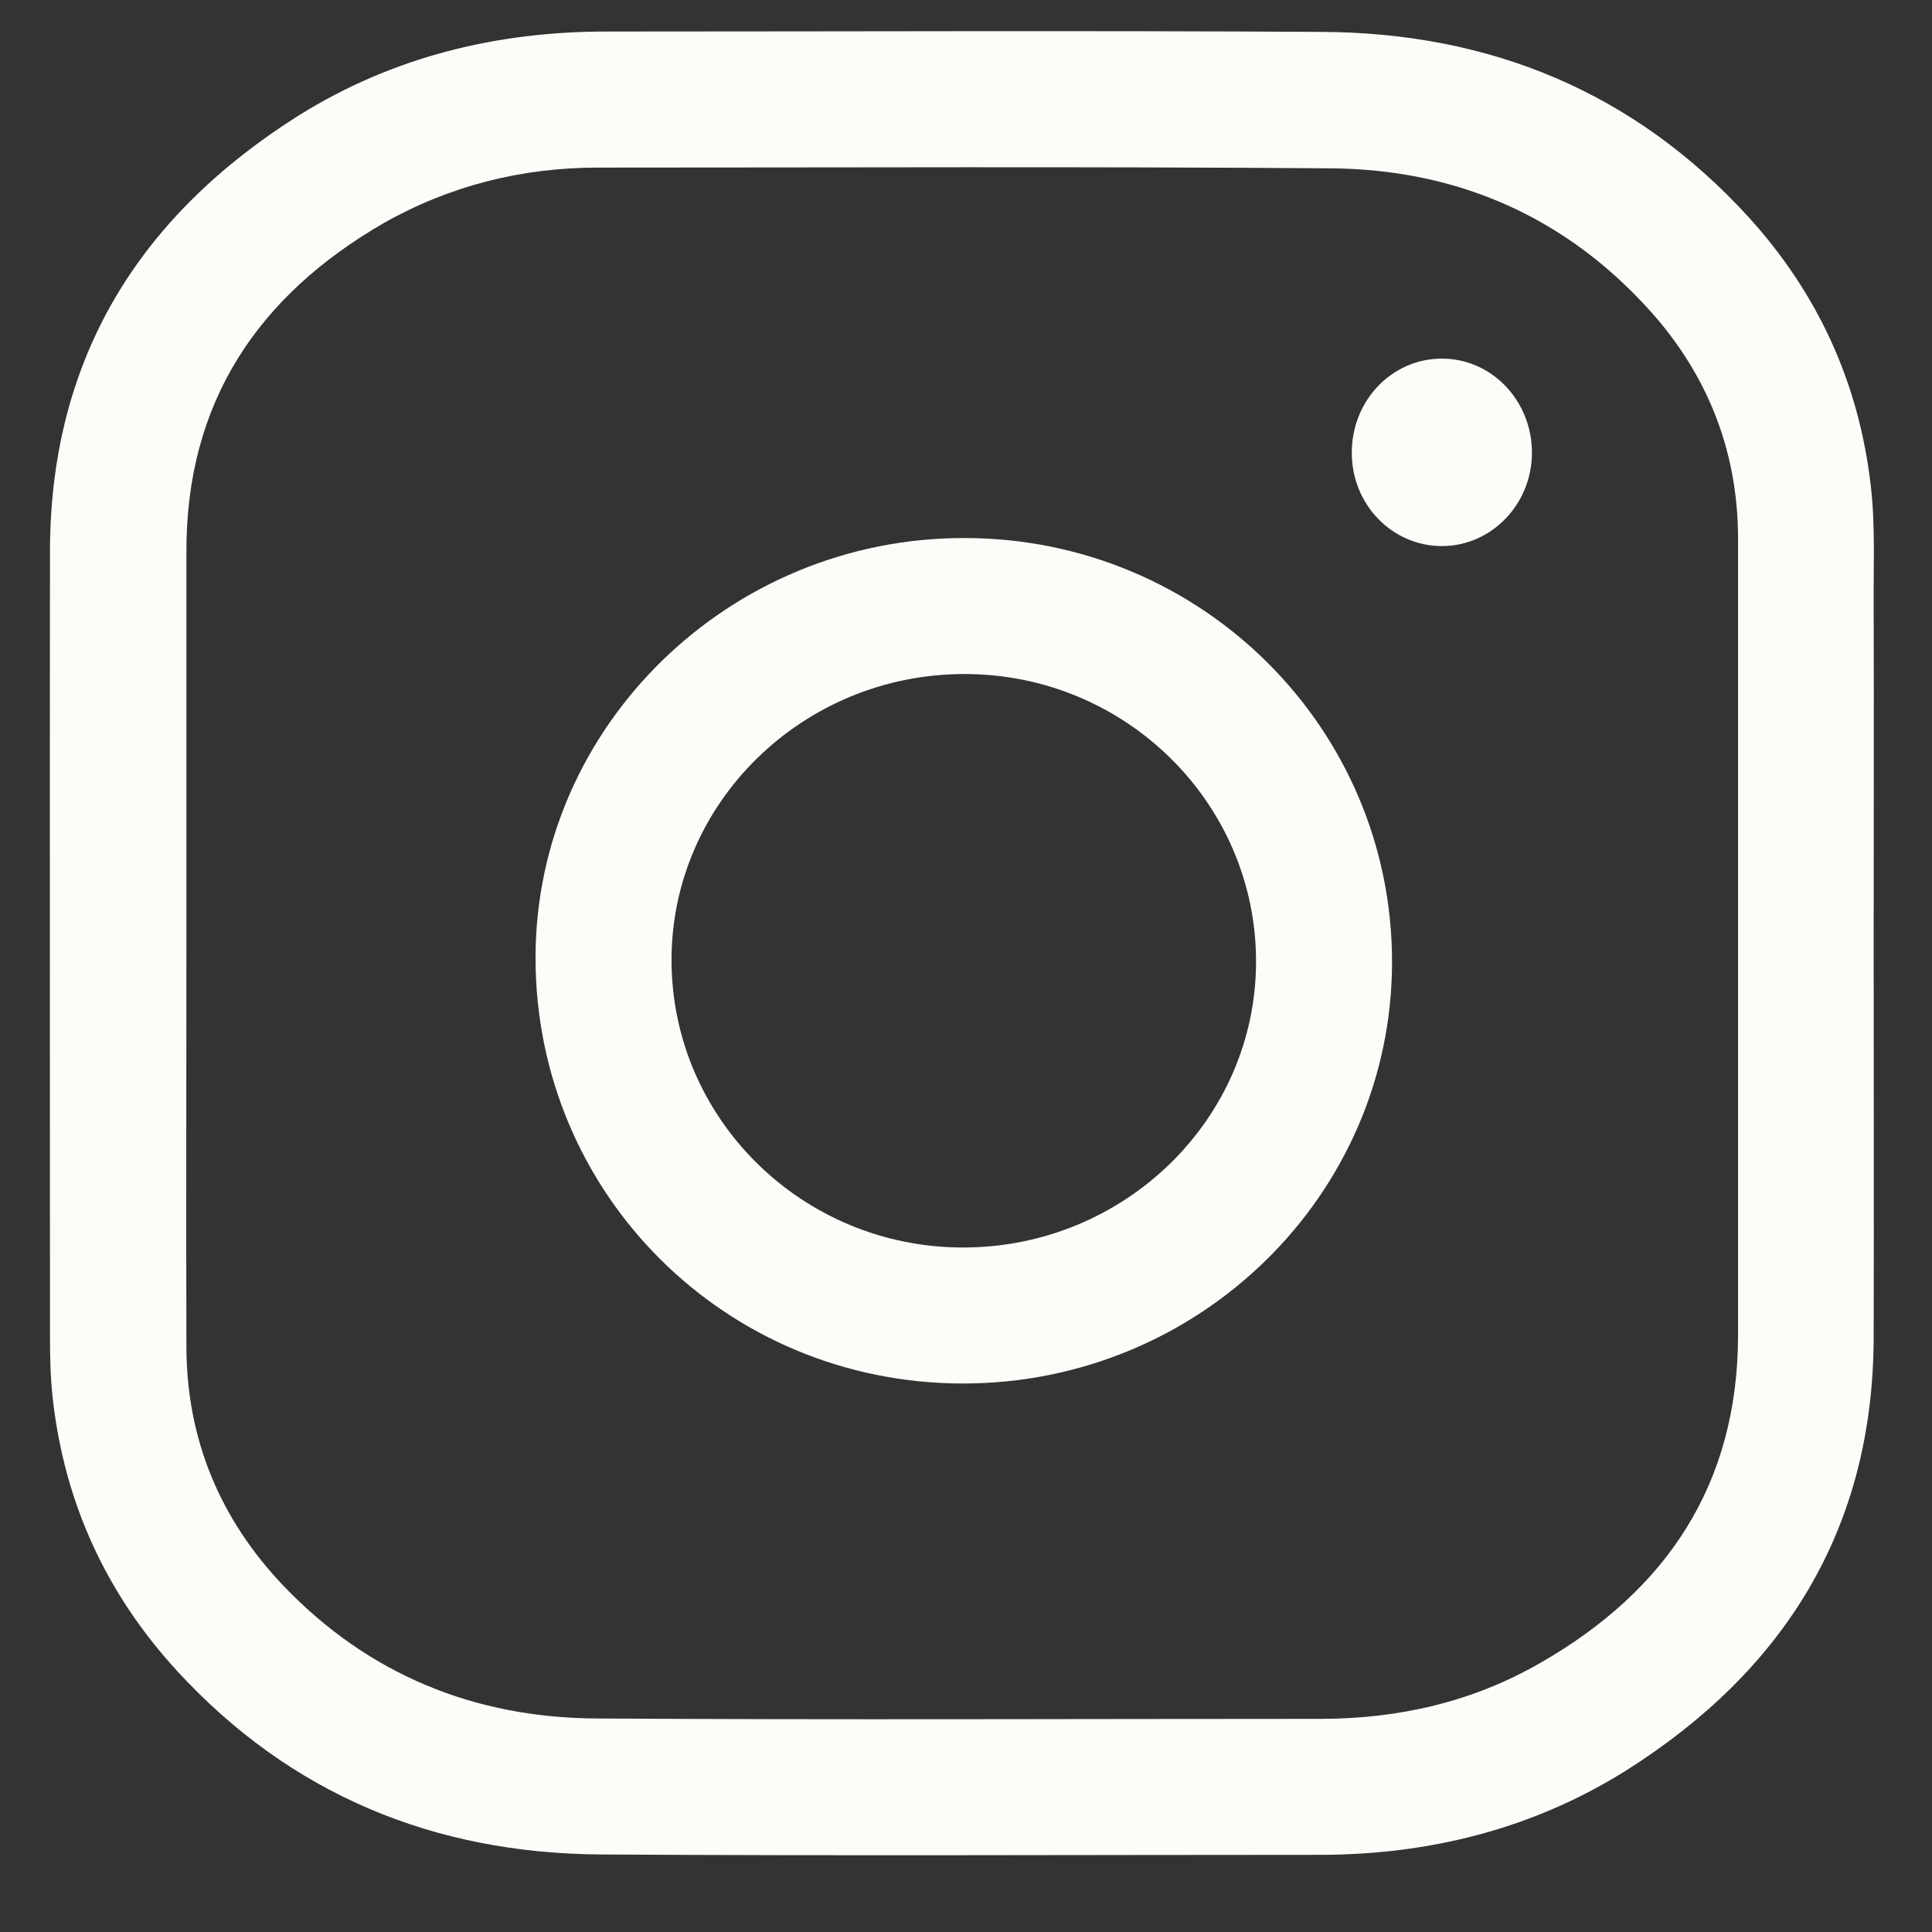 <svg width="31" height="31" viewBox="0 0 31 31" fill="none" xmlns="http://www.w3.org/2000/svg">
<rect x="0" y="0" width="31" height="31" fill="#333333" stroke="none"/>
<g clip-path="url(#clip0_594_729)">
<path d="M30.064 15.134C30.064 17.246 30.07 19.358 30.064 21.475C30.052 24.542 28.625 26.813 26.077 28.418C24.585 29.349 22.927 29.762 21.169 29.762C17.324 29.762 13.484 29.78 9.638 29.756C6.966 29.739 4.666 28.795 2.843 26.813C1.717 25.586 1.044 24.141 0.85 22.472C0.808 22.118 0.802 21.77 0.802 21.416C0.802 17.211 0.797 13.005 0.802 8.799C0.82 5.726 2.248 3.456 4.796 1.851C6.3 0.913 7.963 0.506 9.733 0.506C13.566 0.506 17.4 0.489 21.234 0.512C23.918 0.53 26.224 1.48 28.047 3.473C29.162 4.694 29.828 6.139 30.017 7.791C30.094 8.44 30.058 9.089 30.064 9.731C30.07 11.536 30.064 13.335 30.064 15.134ZM2.991 15.134C2.991 17.299 2.985 19.458 2.991 21.623C2.997 23.109 3.539 24.389 4.554 25.451C5.916 26.872 7.615 27.562 9.567 27.574C13.443 27.598 17.312 27.58 21.187 27.58C22.438 27.58 23.629 27.309 24.714 26.683C26.744 25.521 27.888 23.811 27.888 21.416C27.888 17.157 27.888 12.905 27.888 8.646C27.888 7.172 27.351 5.897 26.342 4.842C24.992 3.414 23.287 2.712 21.341 2.701C17.424 2.671 13.513 2.689 9.597 2.689C8.376 2.689 7.22 2.978 6.158 3.579C4.135 4.747 2.985 6.458 2.991 8.853C2.991 10.947 2.991 13.04 2.991 15.134Z" fill="#FCFCF9"/>
<path d="M15.453 22.199C11.642 22.199 8.587 19.155 8.593 15.357C8.599 11.659 11.695 8.627 15.476 8.633C19.275 8.633 22.342 11.682 22.336 15.445C22.33 19.173 19.245 22.199 15.453 22.199ZM15.453 20.017C18.042 20.017 20.154 17.958 20.154 15.428C20.154 12.886 18.06 10.815 15.476 10.815C12.887 10.815 10.775 12.874 10.775 15.404C10.775 17.946 12.869 20.017 15.453 20.017Z" fill="#FCFCF9"/>
<path d="M21.69 7.264C21.69 6.426 22.333 5.754 23.136 5.754C23.938 5.754 24.581 6.432 24.581 7.264C24.581 8.084 23.938 8.756 23.147 8.762C22.345 8.768 21.69 8.101 21.69 7.264Z" fill="#FCFCF9"/>
</g>
<defs>
<clipPath id="clip0_594_729">
<rect width="31" height="30" fill="white" transform="translate(0 0.5)"/>
</clipPath>
</defs>
</svg>

